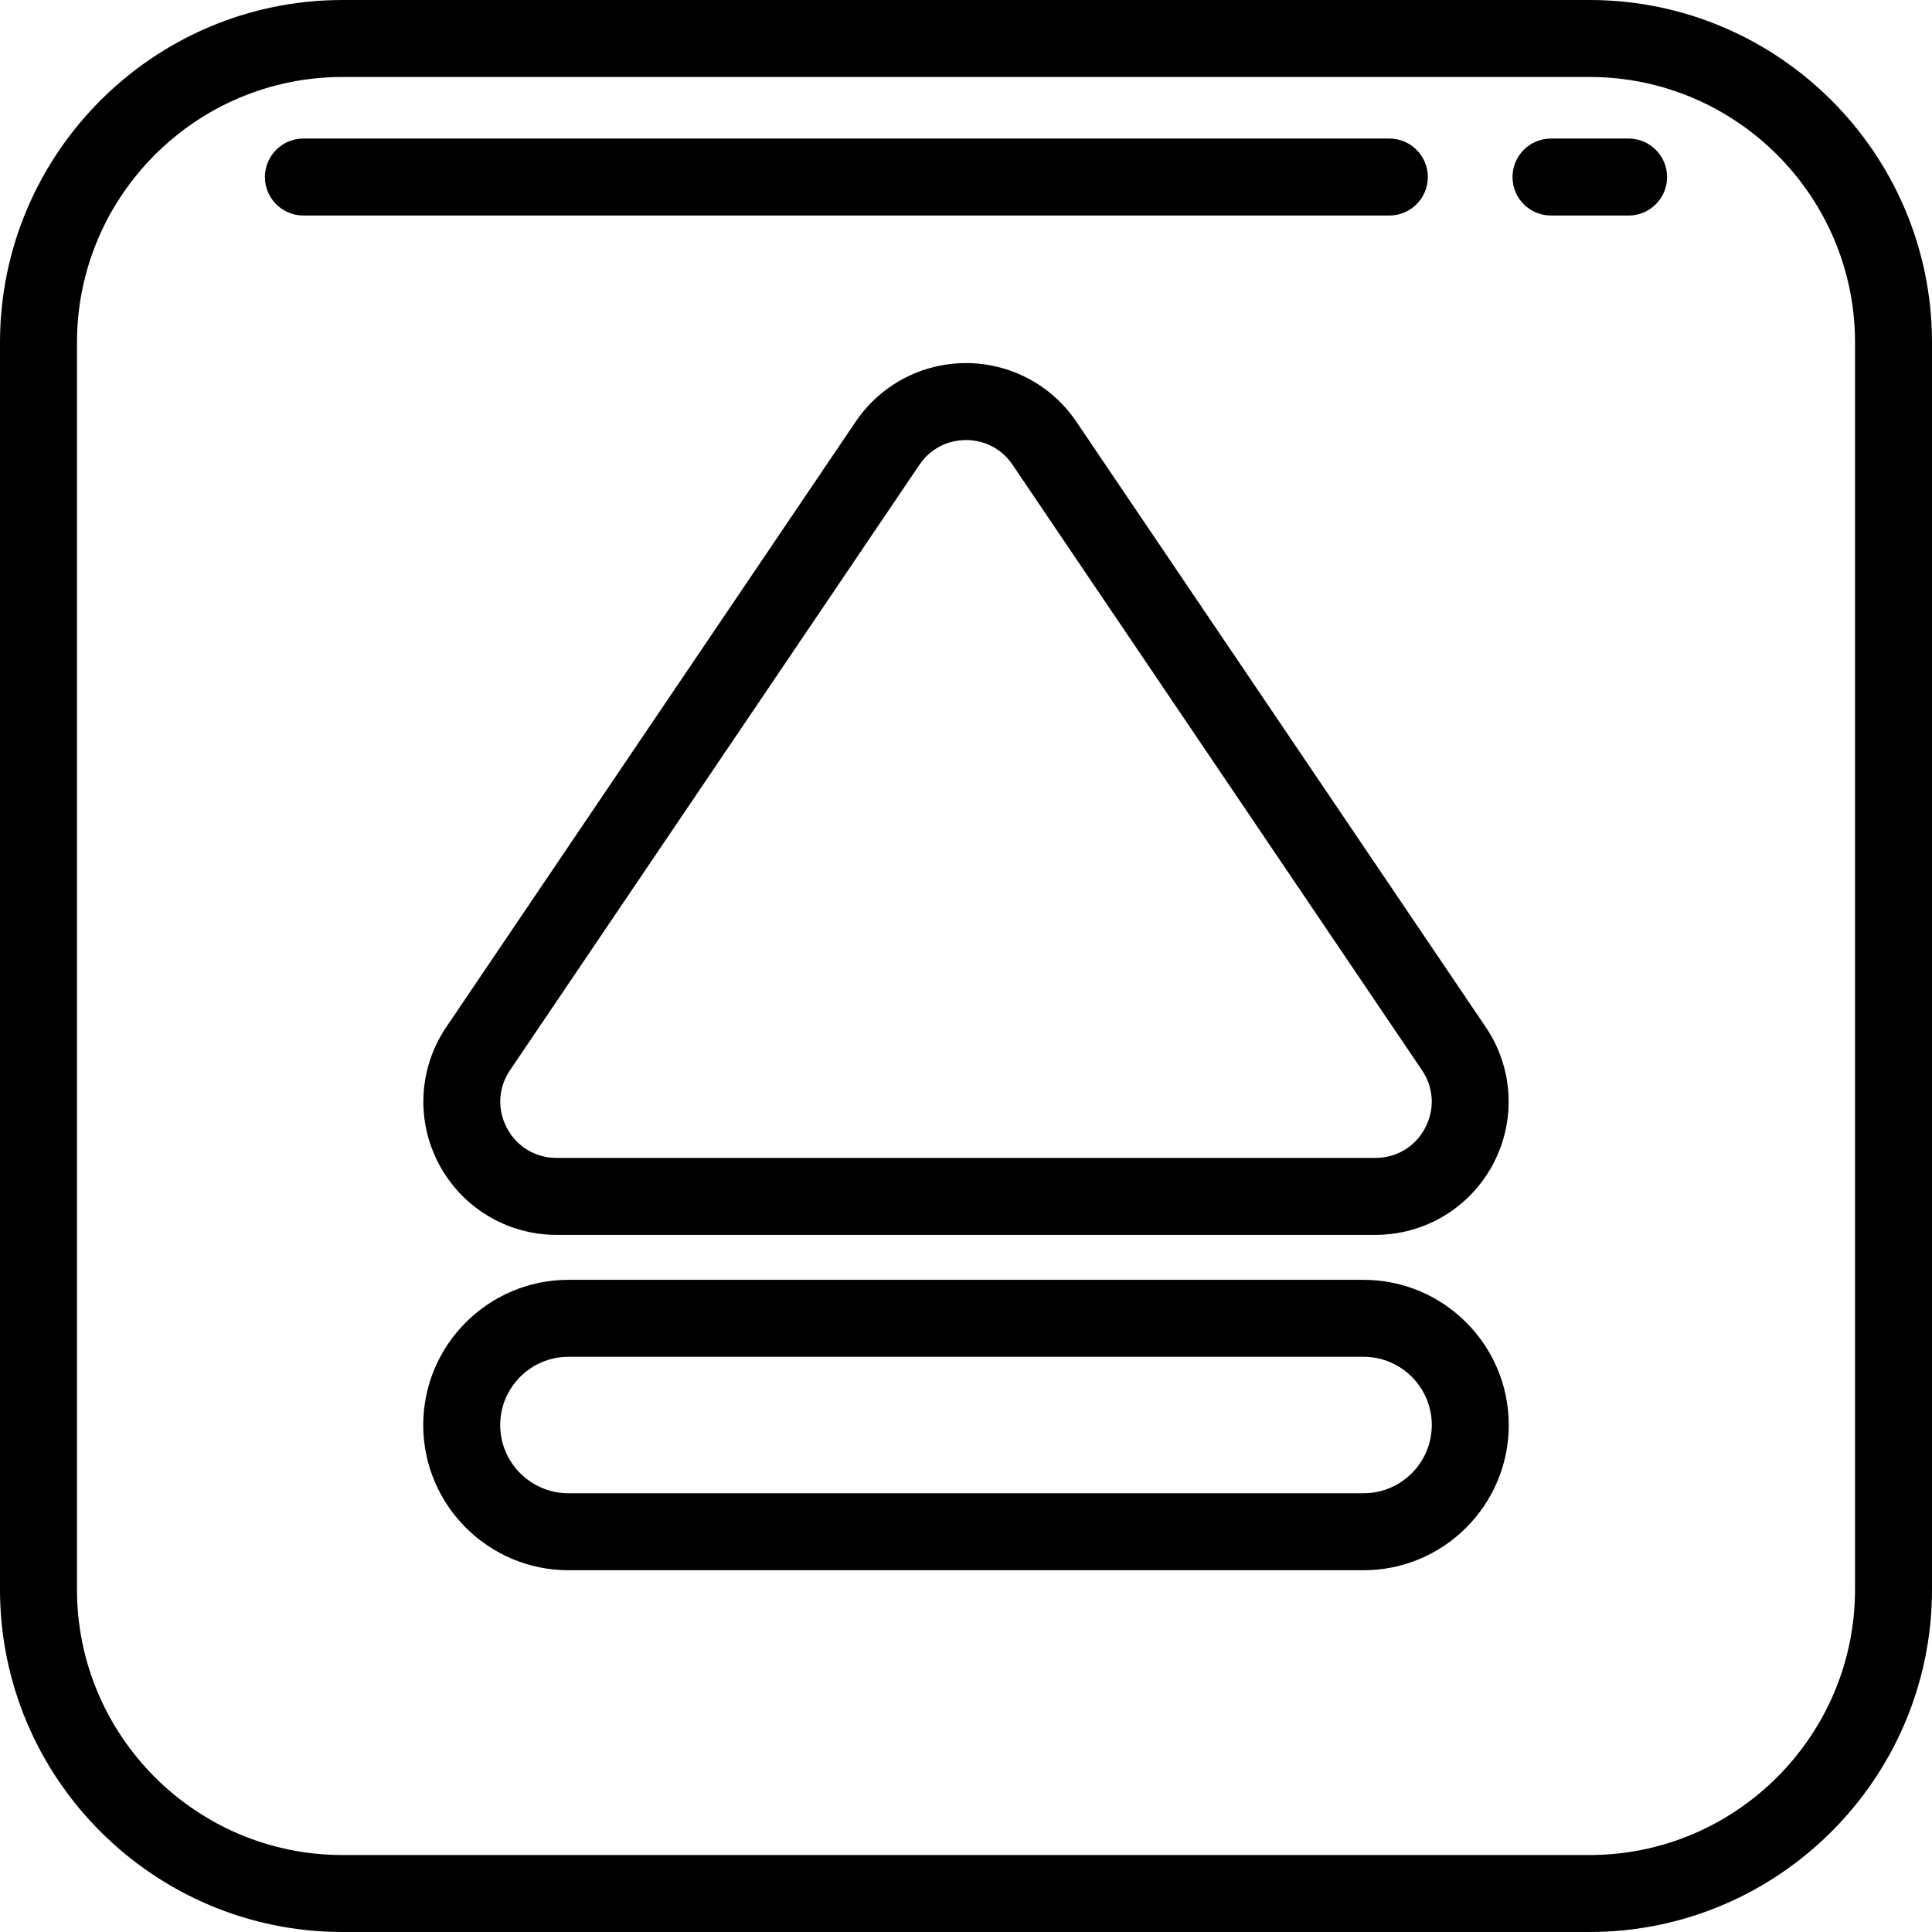 <?xml version="1.0" encoding="iso-8859-1"?>
<!-- Uploaded to: SVG Repo, www.svgrepo.com, Generator: SVG Repo Mixer Tools -->
<svg fill="#000000" height="800px" width="800px" version="1.1" id="Layer_1" xmlns="http://www.w3.org/2000/svg" xmlns:xlink="http://www.w3.org/1999/xlink" 
	 viewBox="0 0 512 512" xml:space="preserve">
<g>
	<g>
		<path d="M421.227,0H90.773C40.72,0,0,40.72,0,90.773v330.454C0,471.28,40.72,512,90.773,512h330.454
			C471.28,512,512,471.28,512,421.227V90.773C512,40.72,471.28,0,421.227,0z M491.602,421.227c0,38.805-31.57,70.375-70.375,70.375
			H90.773c-38.805,0-70.374-31.57-70.374-70.375V90.773c0-38.805,31.57-70.375,70.374-70.375h330.454
			c38.805,0,70.375,31.57,70.375,70.375V421.227z"/>
	</g>
</g>
<g>
	<g>
		<path d="M431.597,36.717h-20.569c-5.633,0-10.199,4.566-10.199,10.199c0,5.633,4.566,10.199,10.199,10.199h20.569
			c5.632,0,10.199-4.566,10.199-10.199C441.796,41.283,437.23,36.717,431.597,36.717z"/>
	</g>
</g>
<g>
	<g>
		<path d="M368.191,36.717H80.403c-5.633,0-10.199,4.566-10.199,10.199c0,5.633,4.566,10.199,10.199,10.199h287.788
			c5.633,0,10.199-4.566,10.199-10.199C378.39,41.283,373.824,36.717,368.191,36.717z"/>
	</g>
</g>
<g>
	<g>
		<path d="M393.737,272.188l-108.5-160.442c-6.573-9.72-17.503-15.523-29.237-15.523s-22.664,5.802-29.237,15.523l-108.5,160.442
			c-7.332,10.844-8.075,24.762-1.936,36.323c6.139,11.561,18.083,18.743,31.173,18.743h217c13.09,0,25.035-7.182,31.173-18.743
			C401.812,296.95,401.069,283.032,393.737,272.188z M377.657,298.946c-2.63,4.954-7.548,7.911-13.157,7.911h-217
			c-5.609,0-10.527-2.957-13.157-7.911s-2.324-10.685,0.817-15.33l108.5-160.442c2.816-4.164,7.313-6.552,12.34-6.552
			c5.027,0,9.524,2.388,12.34,6.552l108.5,160.442C379.982,288.261,380.286,293.992,377.657,298.946z"/>
	</g>
</g>
<g>
	<g>
		<path d="M361.358,339.168H150.642c-21.217,0-38.48,17.262-38.48,38.48s17.262,38.48,38.48,38.48h210.716
			c21.218,0,38.48-17.262,38.48-38.48S382.575,339.168,361.358,339.168z M361.358,395.729H150.642
			c-9.971,0-18.081-8.111-18.081-18.081s8.111-18.081,18.081-18.081h210.716c9.97,0,18.081,8.111,18.081,18.081
			S371.327,395.729,361.358,395.729z"/>
	</g>
</g>
</svg>